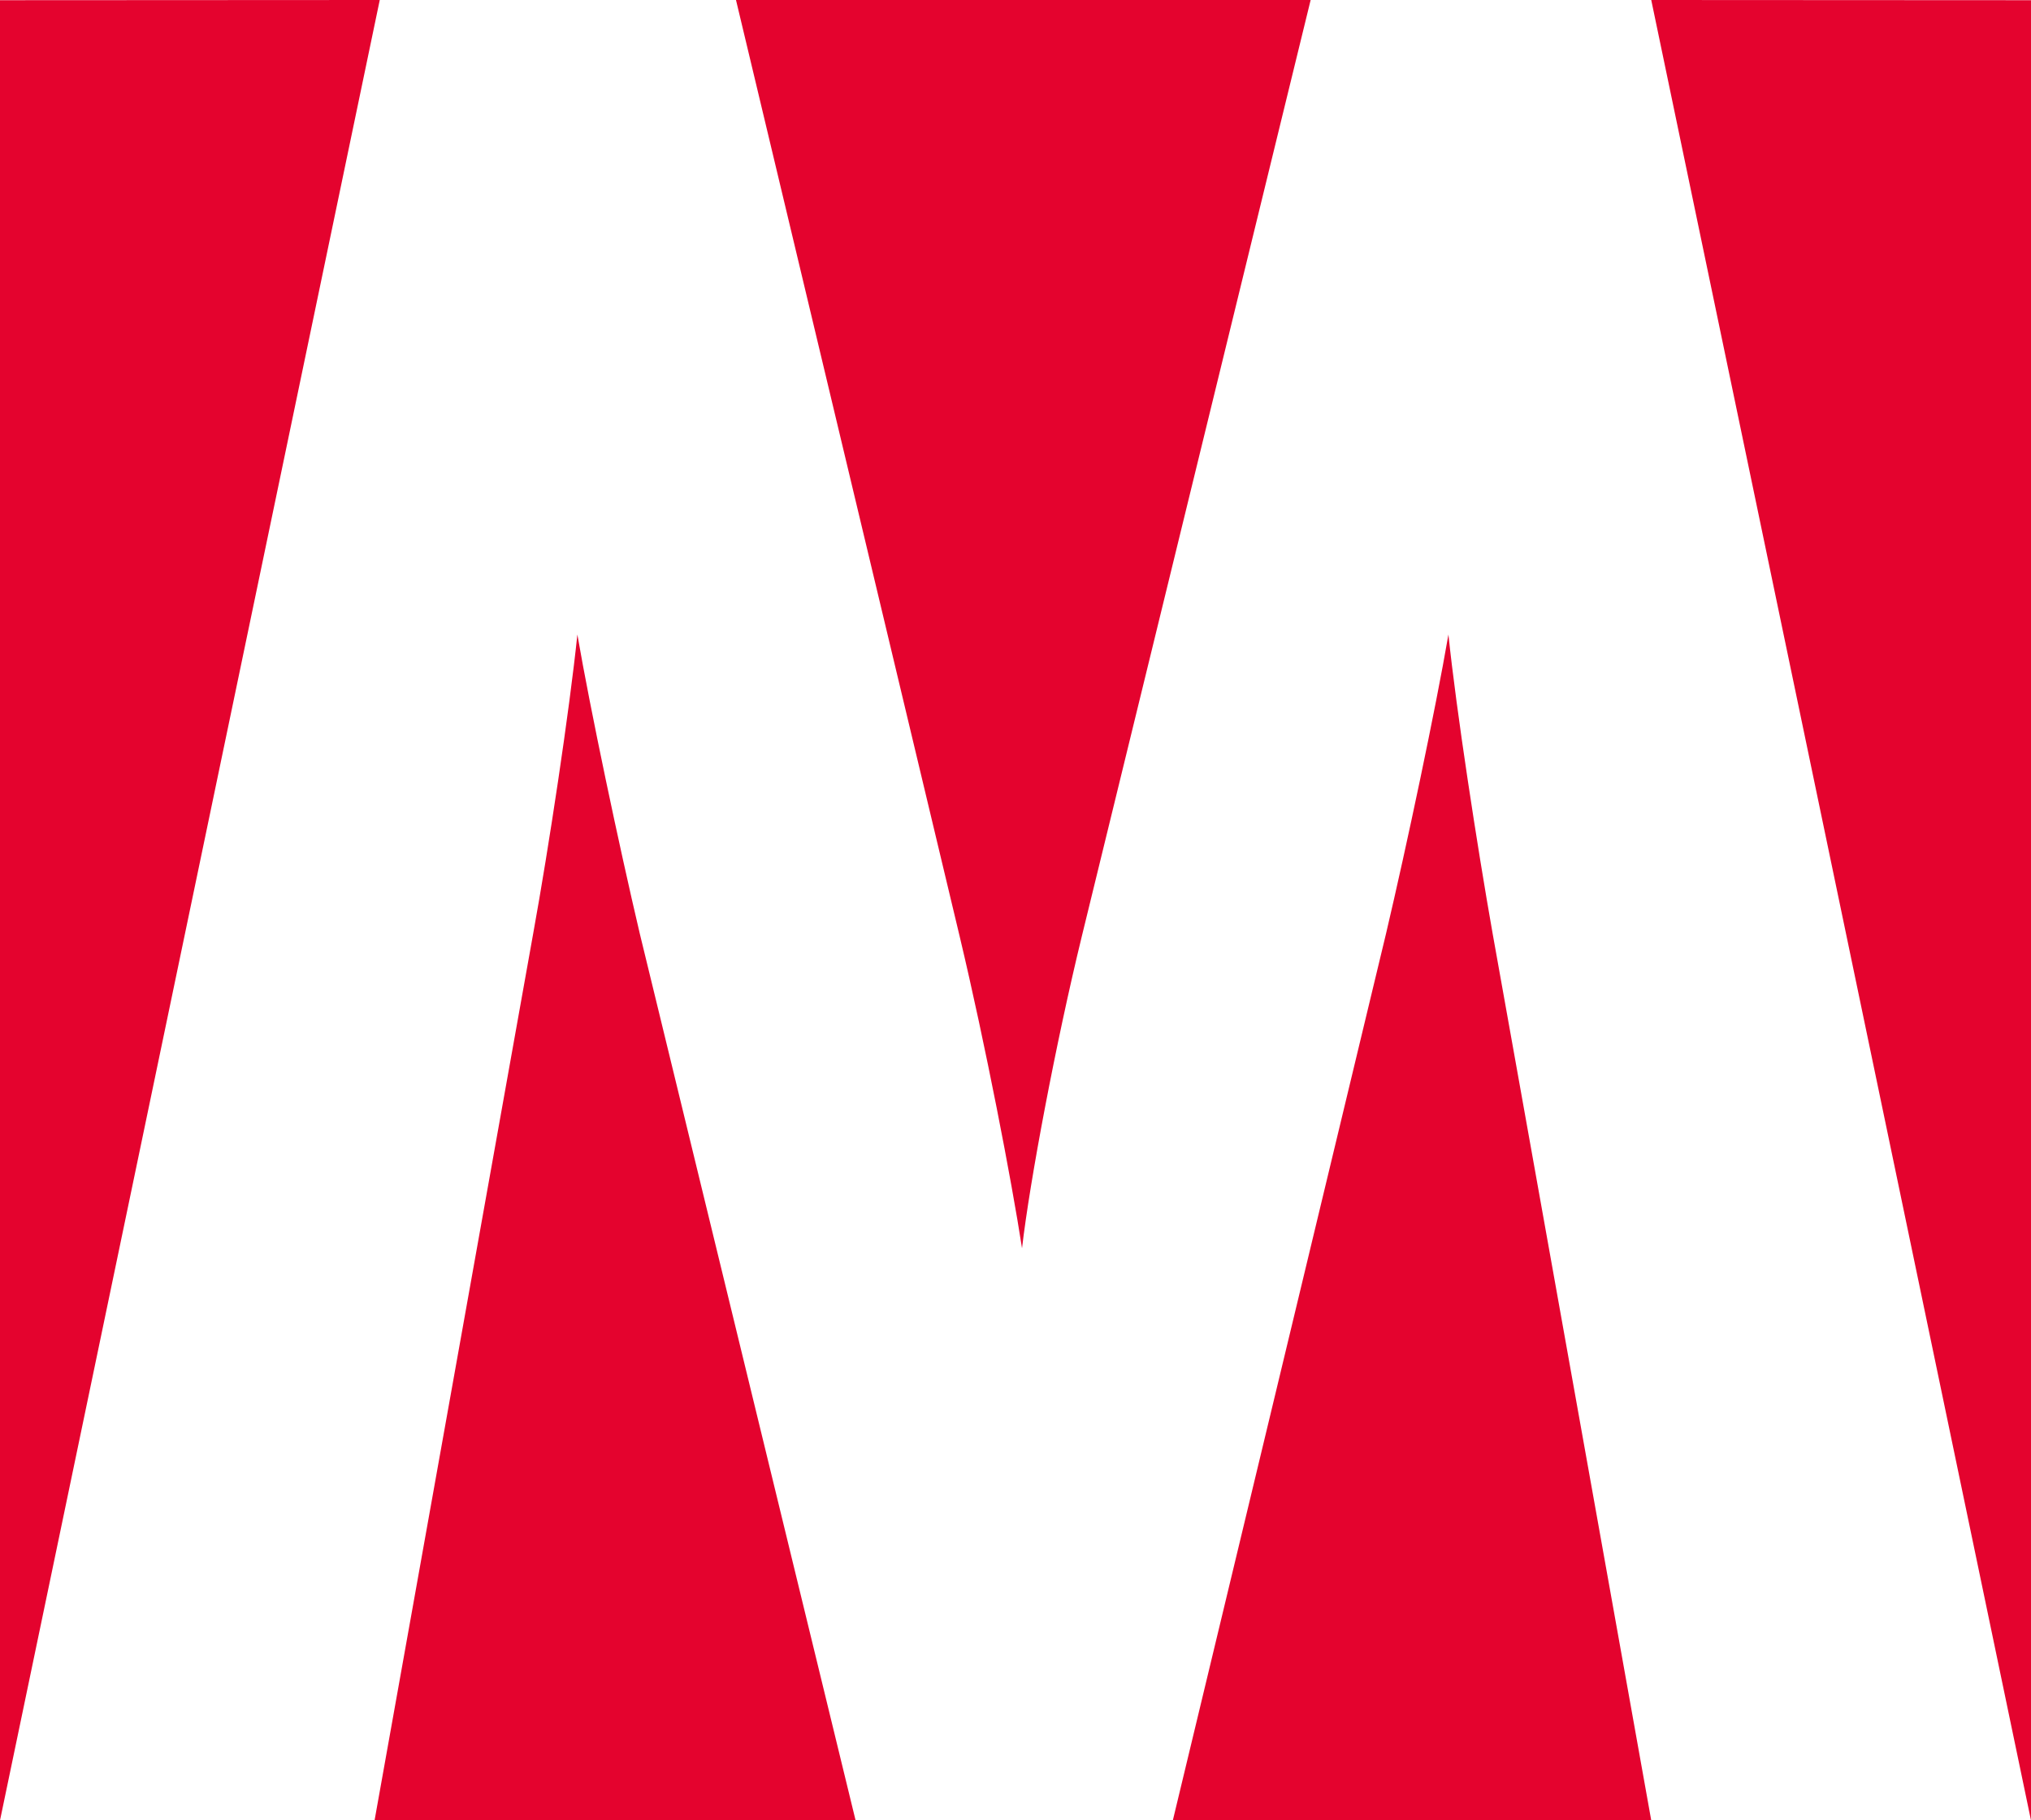 <?xml version="1.0" encoding="UTF-8"?>
<svg xmlns="http://www.w3.org/2000/svg" id="Ebene_2" width="100" height="89.62" viewBox="0 0 100 89.62">
  <g id="Ebene_5">
    <polygon points="0 .01 18.698 0 0 89.62 0 .01 0 .01" fill="#e4032e" stroke-width="0"></polygon>
    <path d="m42.127,89.62h-23.685l7.81-43.657c.768-4.225,1.792-11.011,2.176-14.724.64,3.713,2.049,10.37,3.073,14.724l10.626,43.657h0Z" fill="#e4032e" stroke-width="0"></path>
    <path d="m81.302,89.62h-23.556l10.498-43.657c1.024-4.353,2.433-11.011,3.072-14.724.384,3.713,1.408,10.37,2.177,14.724l7.809,43.657h0Z" fill="#e4032e" stroke-width="0"></path>
    <polygon points="81.302 0 100 .01 100 89.62 81.302 0 81.302 0" fill="#e4032e" stroke-width="0"></polygon>
    <path d="m36.238,0h28.294l-11.266,46.091c-1.28,5.249-2.56,12.035-2.945,15.362-.512-3.327-1.792-9.984-3.072-15.362L36.238,0h0Z" fill="#e4032e" stroke-width="0"></path>
  </g>
</svg>
